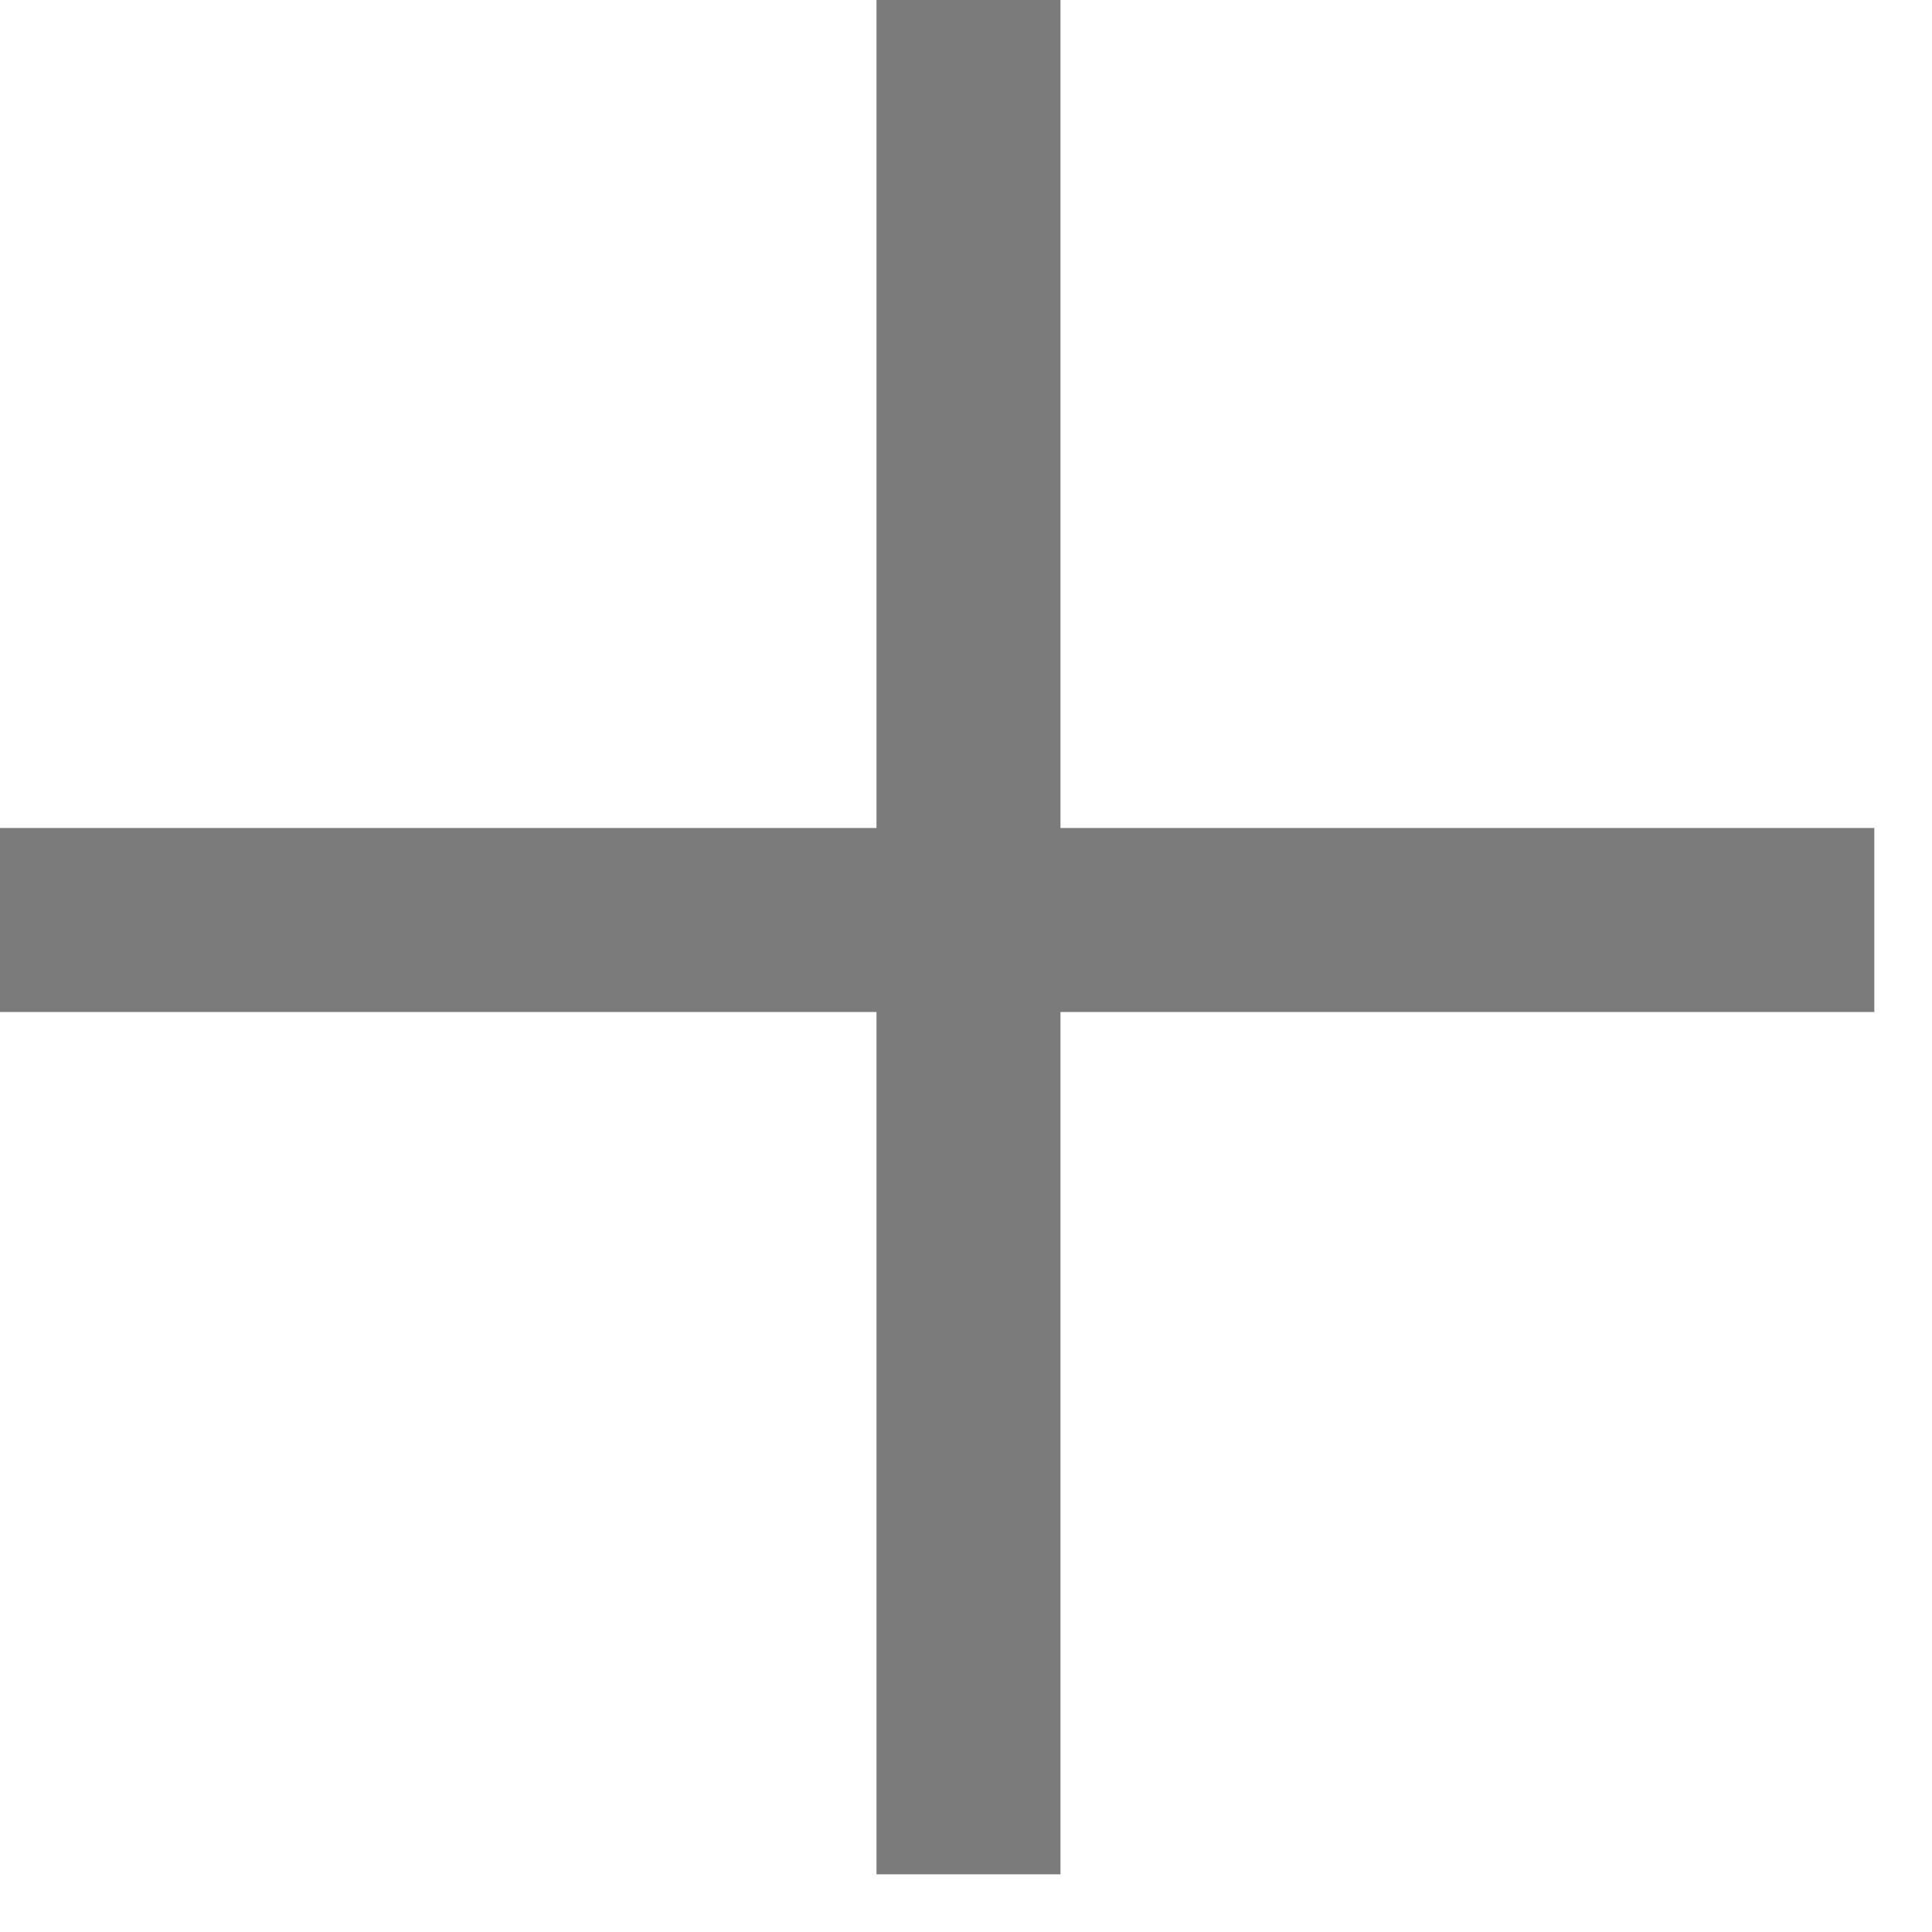 <?xml version="1.0" encoding="UTF-8"?>
<svg width="21px" height="21px" viewBox="0 0 21 21" version="1.1" xmlns="http://www.w3.org/2000/svg" xmlns:xlink="http://www.w3.org/1999/xlink">
    <!-- Generator: Sketch 46.2 (44496) - http://www.bohemiancoding.com/sketch -->
    <title>Combined Shape</title>
    <desc>Created with Sketch.</desc>
    <defs></defs>
    <g id="Page-1" stroke="none" stroke-width="1" fill="none" fill-rule="evenodd">
        <g id="List-page-first-draft" transform="translate(-246, -687)" fill="#7B7B7B">
            <path d="M255.527,696 L247,696 L246,696 L246,698 L247,698 L255.527,698 L255.527,706.373 L255.527,707.373 L257.527,707.373 L257.527,706.373 L257.527,698 L265.373,698 L266.373,698 L266.373,696 L265.373,696 L257.527,696 L257.527,688 L257.527,687 L255.527,687 L255.527,688 L255.527,696 Z" id="Combined-Shape"></path>
        </g>
    </g>
</svg>
